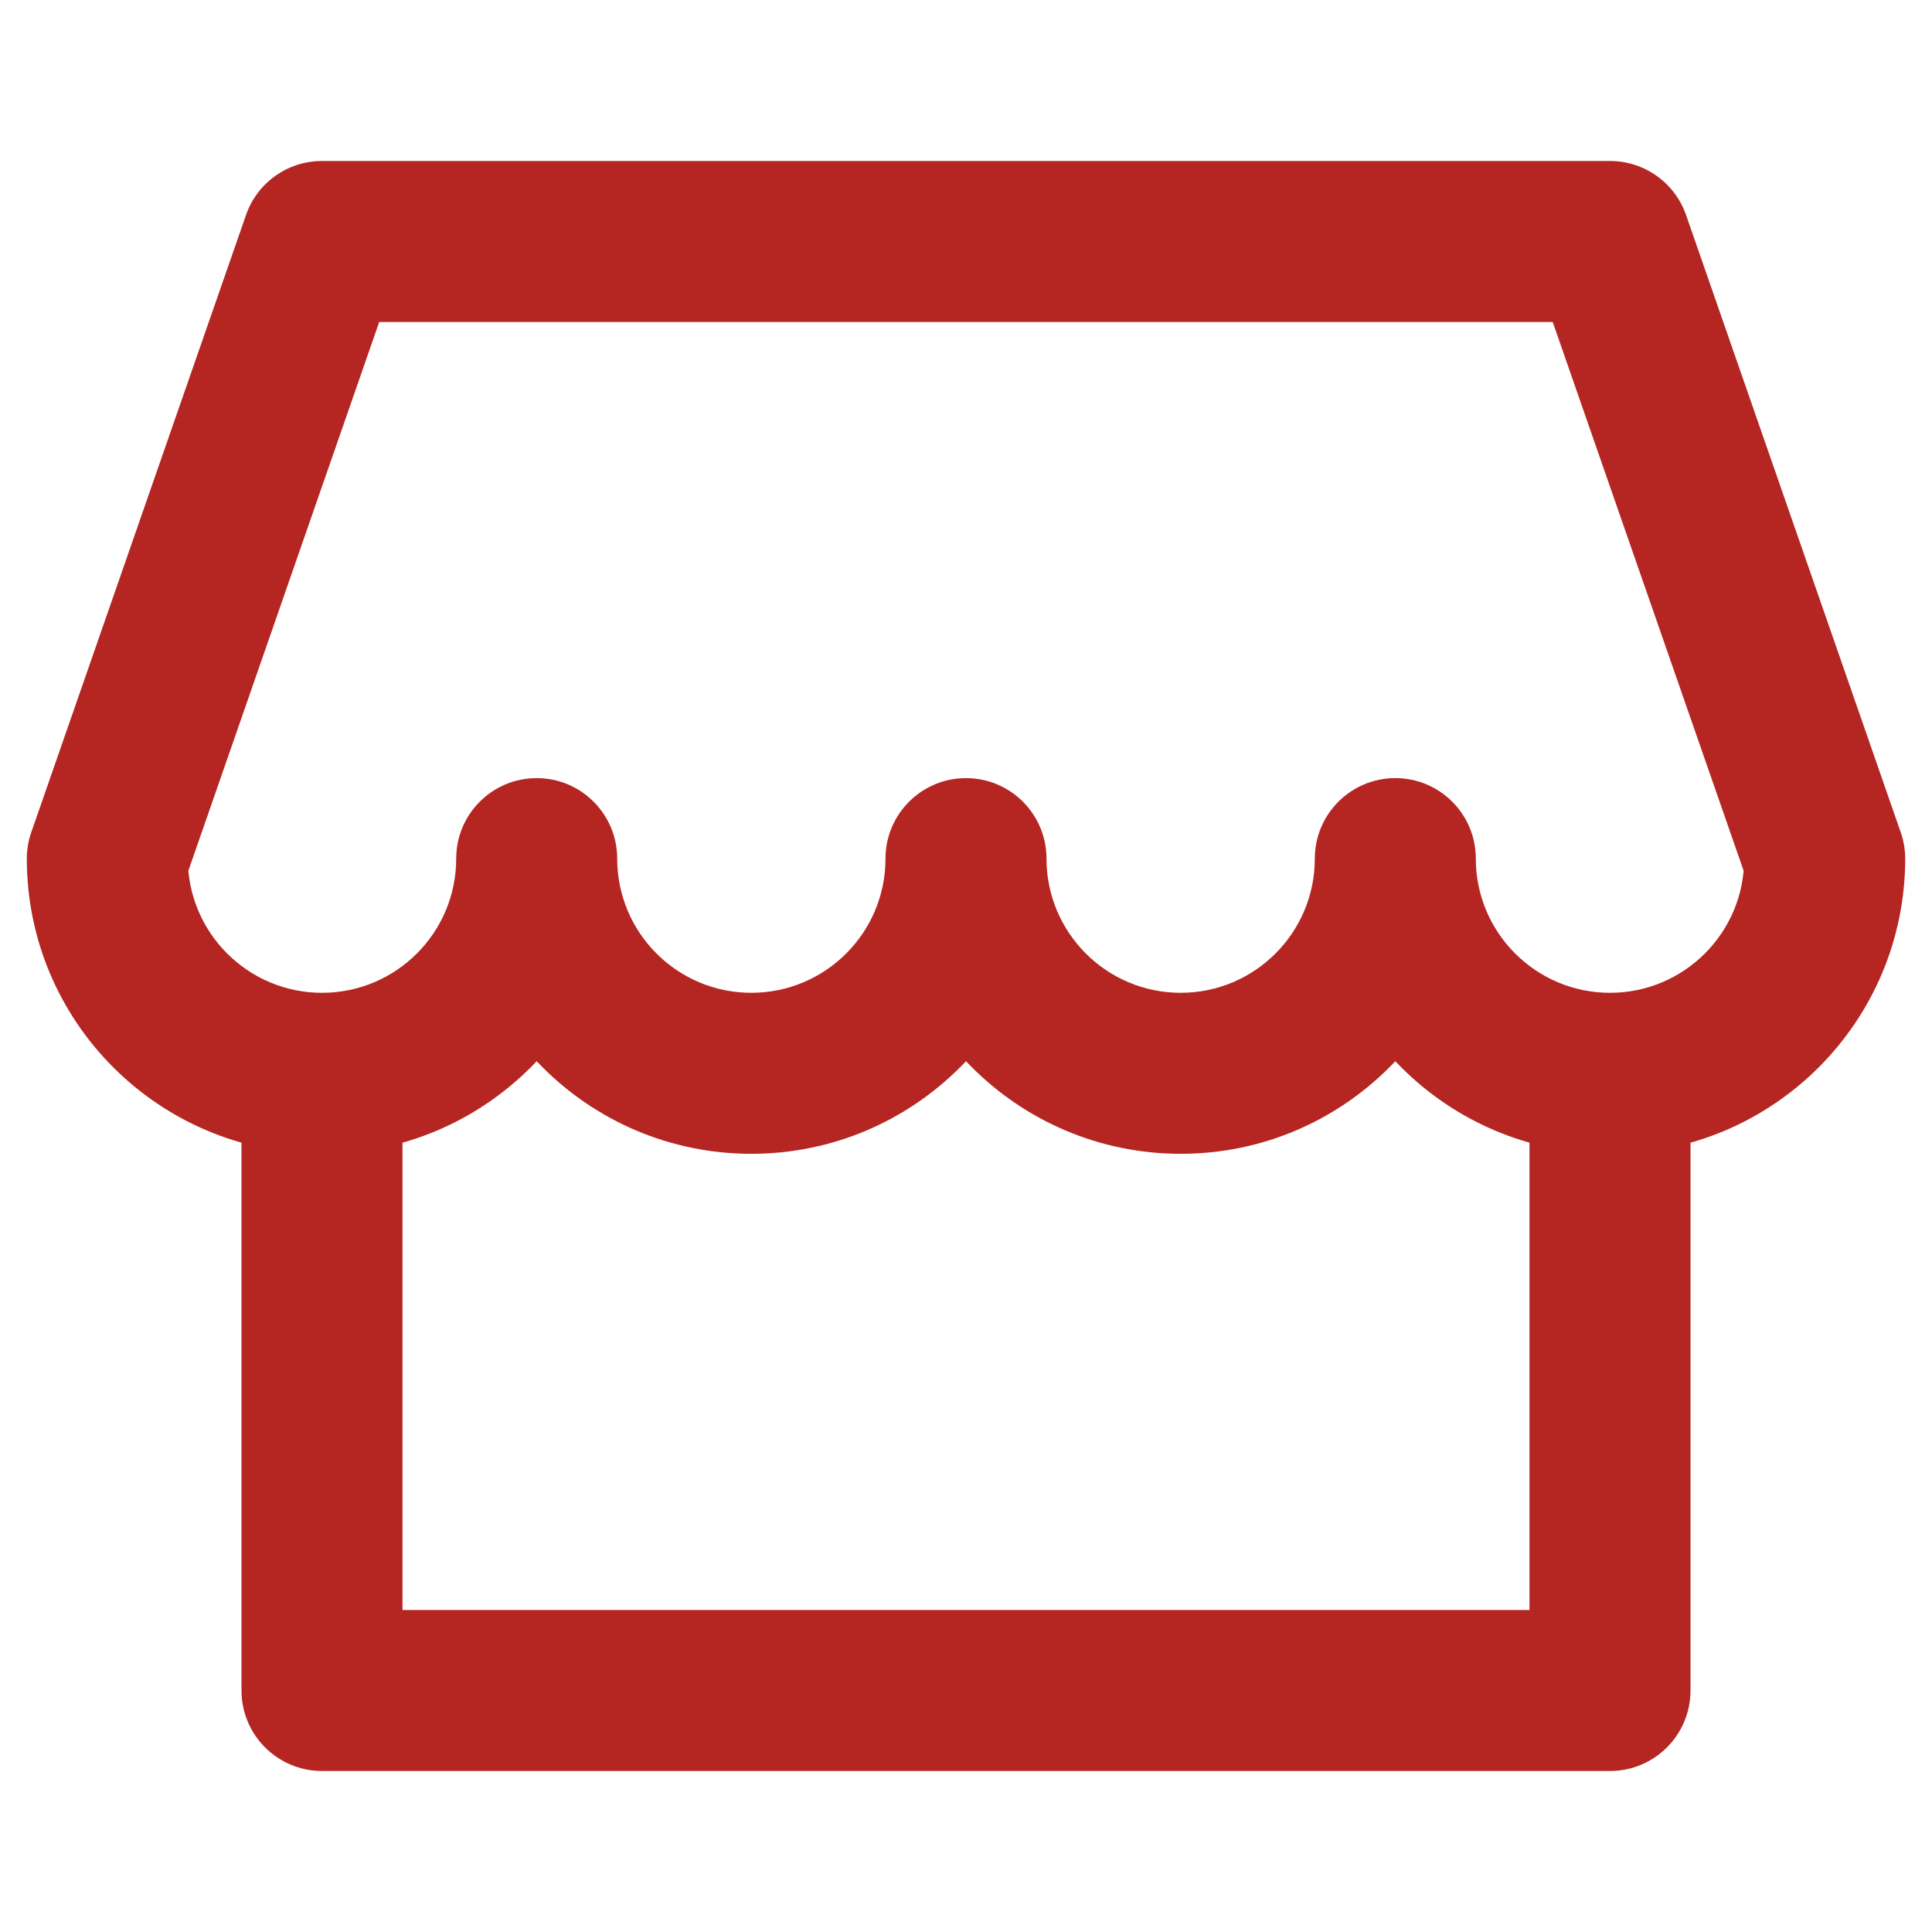 <?xml version="1.0" encoding="UTF-8"?> <svg xmlns="http://www.w3.org/2000/svg" width="24" height="24" viewBox="0 0 24 24" fill="none"><path d="M4 21H3C3 21.552 3.448 22 4 22V21ZM20 21V22C20.552 22 21 21.552 21 21H20ZM4 22H20V20H4V22ZM21 21V13H19V21H21ZM3 13V21H5V13H3Z" fill="#b52522"></path><path d="M7.667 10.666C7.667 10.114 7.219 9.666 6.667 9.666C6.114 9.666 5.667 10.114 5.667 10.666H7.667ZM13 10.666C13 10.114 12.552 9.666 12 9.666C11.448 9.666 11 10.114 11 10.666H13ZM18.333 10.666C18.333 10.114 17.886 9.666 17.333 9.666C16.781 9.666 16.333 10.114 16.333 10.666H18.333ZM22.667 10.666H23.667C23.667 10.554 23.648 10.443 23.611 10.338L22.667 10.666ZM1.333 10.666L0.389 10.338C0.352 10.443 0.333 10.554 0.333 10.666H1.333ZM4 3V2C3.574 2 3.195 2.269 3.056 2.671L4 3ZM20 3L20.945 2.671C20.805 2.269 20.426 2 20 2V3ZM5.667 10.666C5.667 11.586 4.921 12.333 4 12.333V14.333C6.025 14.333 7.667 12.691 7.667 10.666H5.667ZM5.667 10.666C5.667 12.691 7.308 14.333 9.333 14.333V12.333C8.413 12.333 7.667 11.586 7.667 10.666H5.667ZM9.333 14.333C11.358 14.333 13 12.691 13 10.666H11C11 11.586 10.254 12.333 9.333 12.333V14.333ZM14.667 12.333C13.746 12.333 13 11.586 13 10.666H11C11 12.691 12.642 14.333 14.667 14.333V12.333ZM16.333 10.666C16.333 11.586 15.587 12.333 14.667 12.333V14.333C16.692 14.333 18.333 12.691 18.333 10.666H16.333ZM20 12.333C19.08 12.333 18.333 11.586 18.333 10.666H16.333C16.333 12.691 17.975 14.333 20 14.333V12.333ZM21.667 10.666C21.667 11.586 20.921 12.333 20 12.333V14.333C22.025 14.333 23.667 12.691 23.667 10.666H21.667ZM4 12.333C3.08 12.333 2.333 11.586 2.333 10.666H0.333C0.333 12.691 1.975 14.333 4 14.333V12.333ZM4 4H20V2H4V4ZM2.278 10.995L4.944 3.329L3.056 2.671L0.389 10.338L2.278 10.995ZM19.055 3.329L21.722 10.995L23.611 10.338L20.945 2.671L19.055 3.329Z" fill="#b52522"></path></svg> 